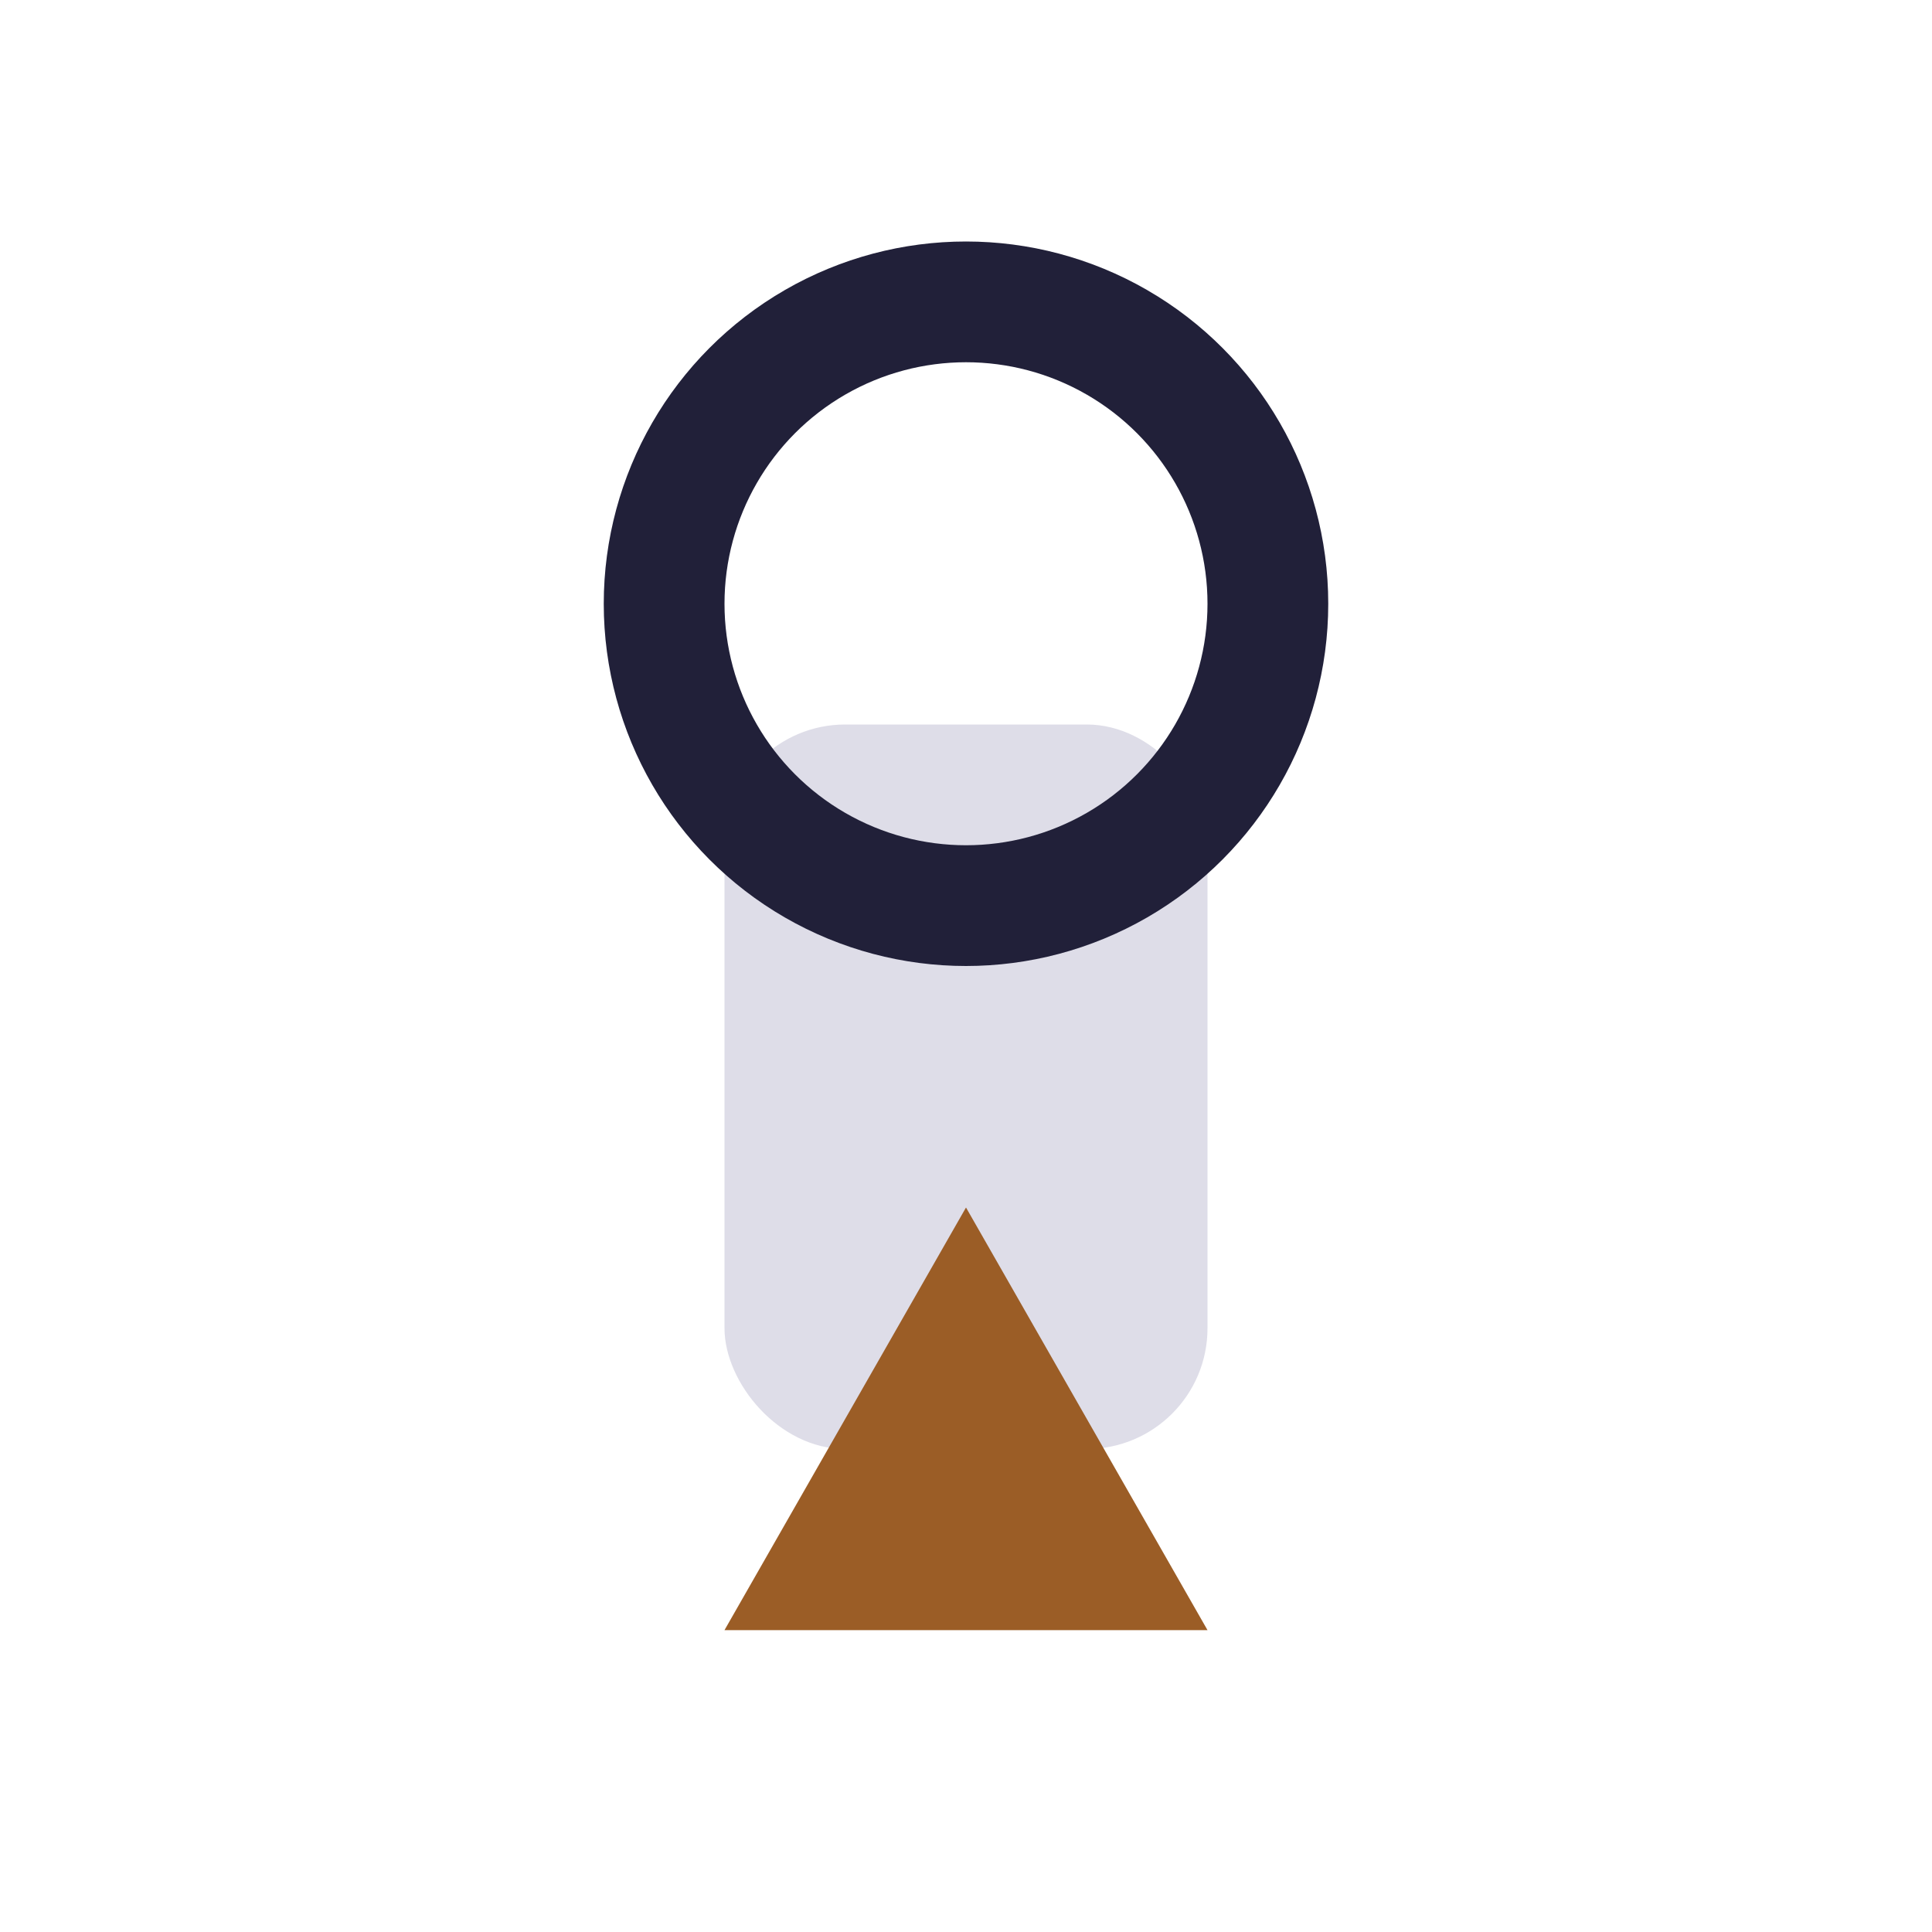 <?xml version="1.0" encoding="UTF-8"?>
<svg xmlns="http://www.w3.org/2000/svg" width="32" height="32" viewBox="0 0 32 32"><rect x="12" y="12" width="8" height="12" rx="2" fill="#DEDDE8"/><path d="M16 20l-4 7h8l-4-7z" fill="#9B5D26"/><circle cx="16" cy="10" r="5" fill="none" stroke="#212039" stroke-width="2"/></svg>